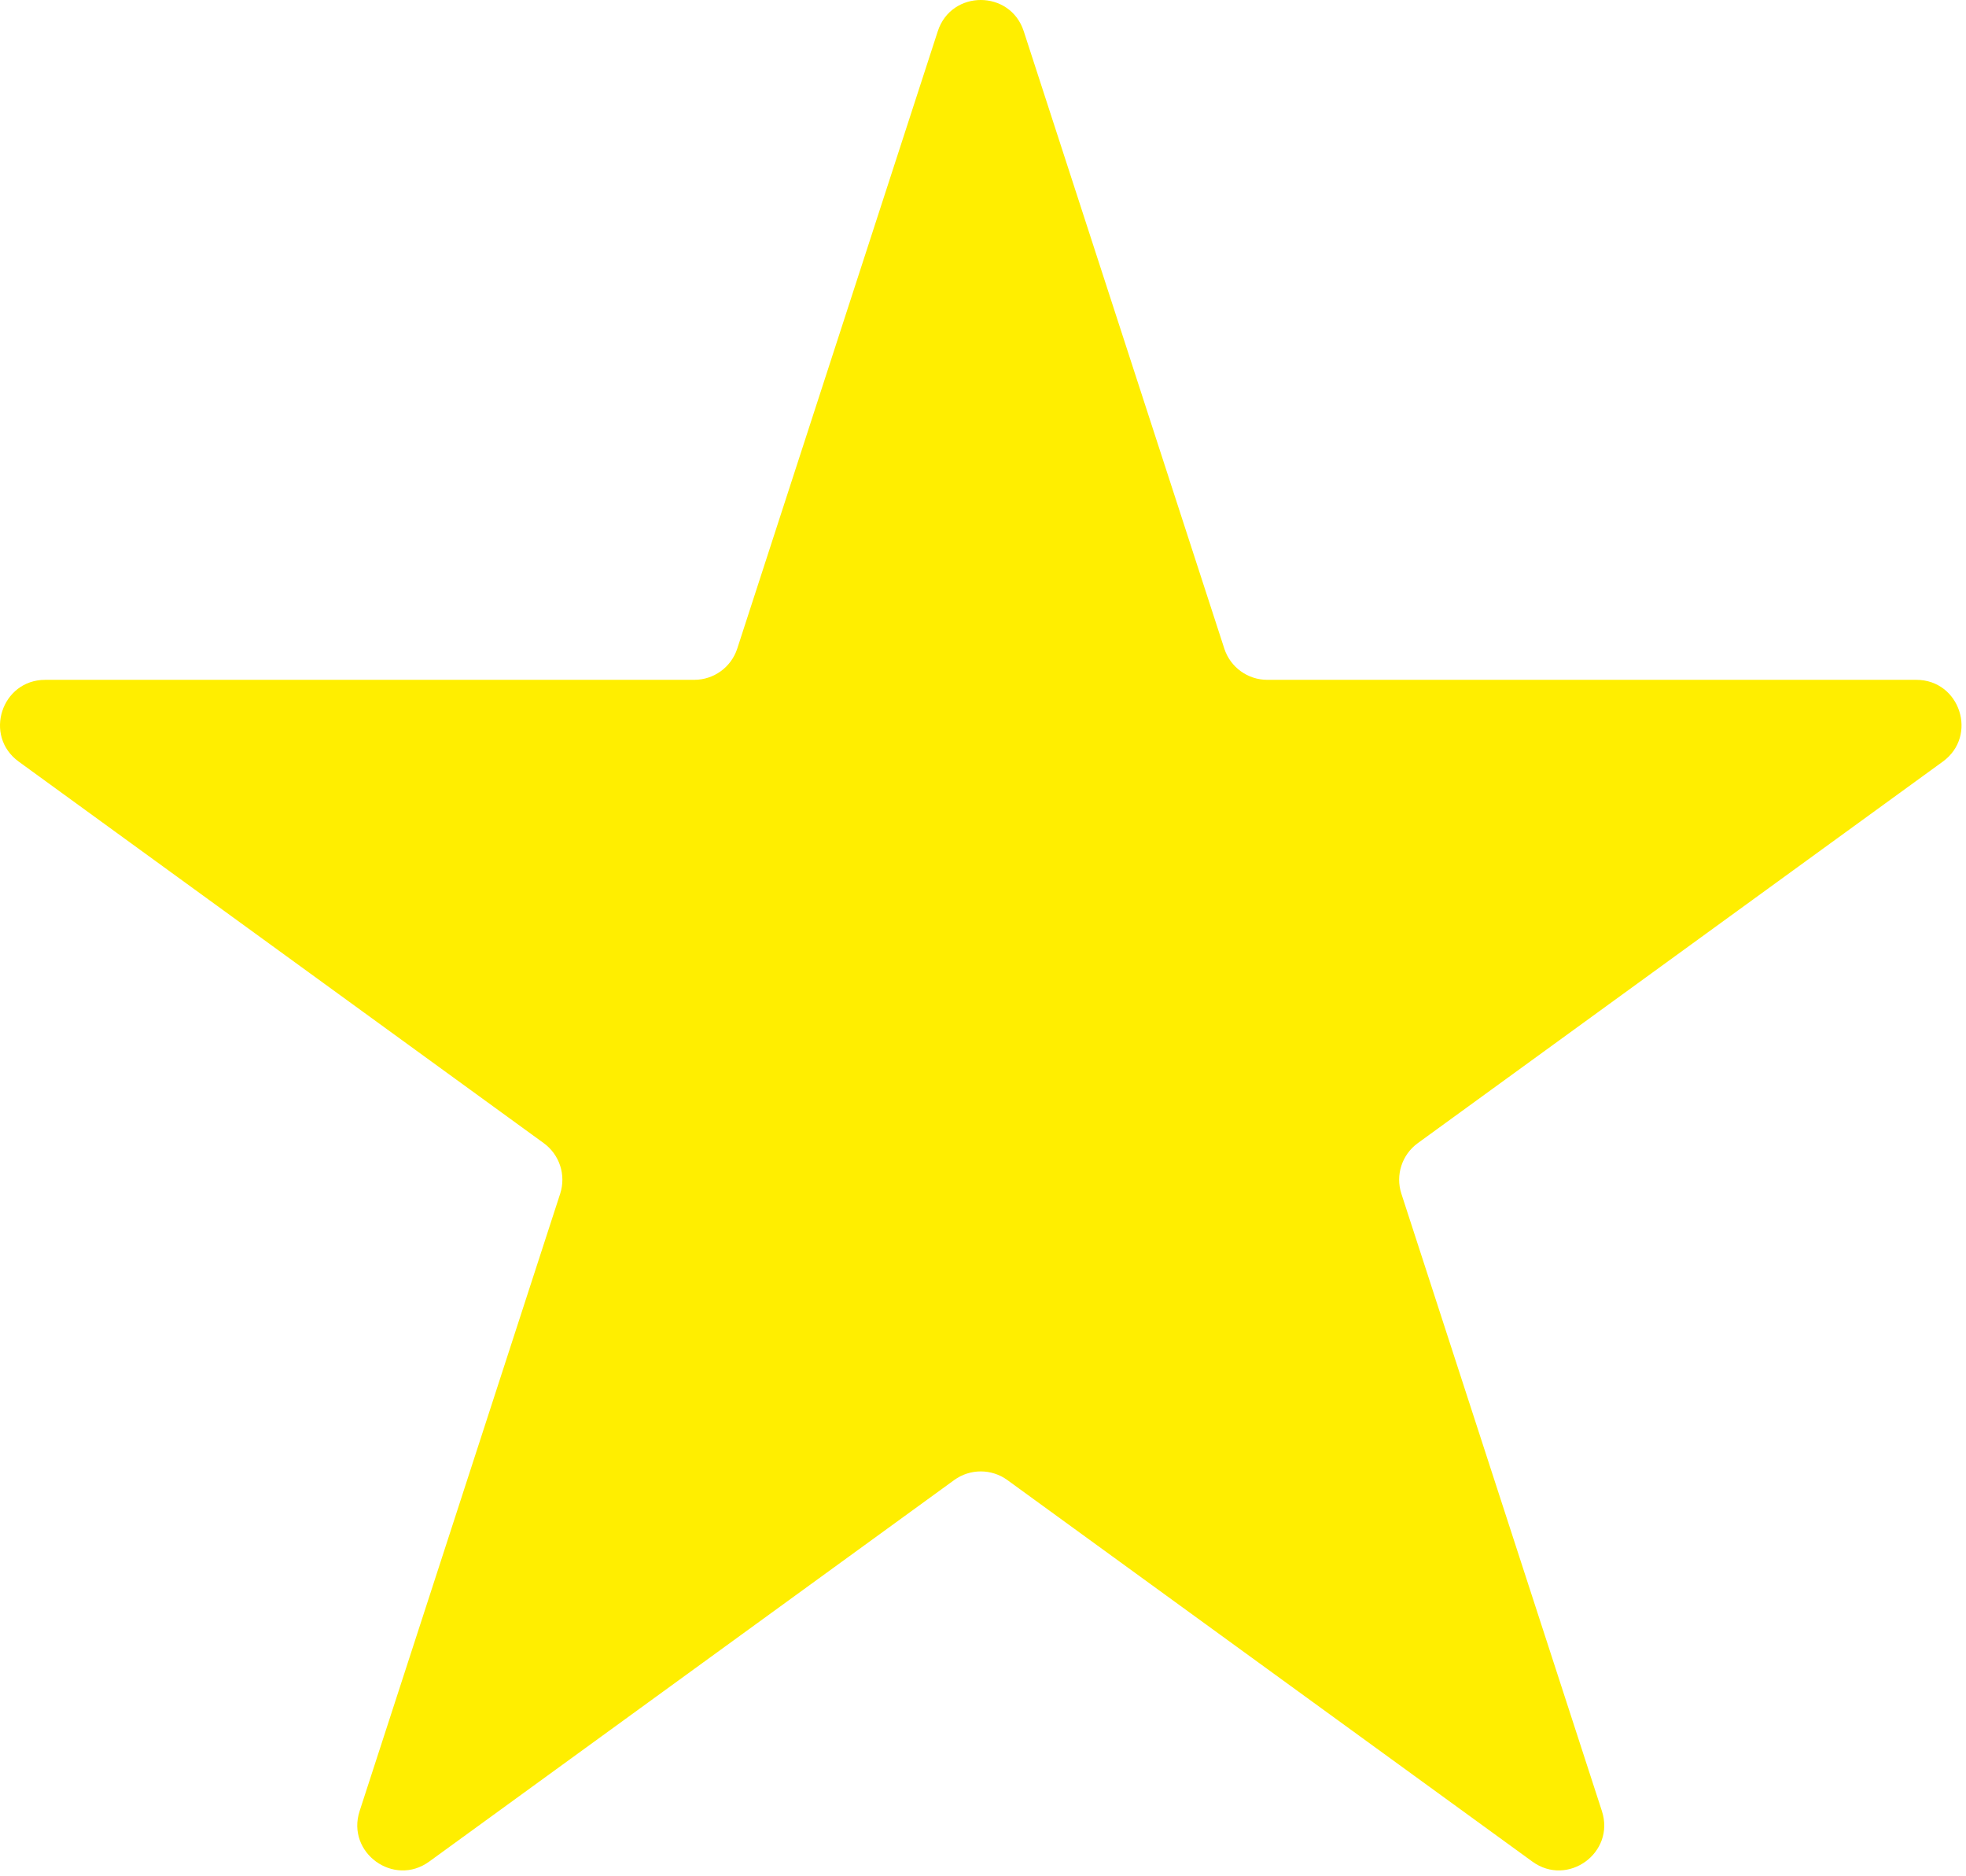 <?xml version="1.0" encoding="UTF-8"?> <svg xmlns="http://www.w3.org/2000/svg" width="87" height="83" viewBox="0 0 87 83" fill="none"><path d="M41.499 1.382C42.098 -0.461 44.705 -0.461 45.303 1.382L54.178 28.695C54.446 29.519 55.214 30.077 56.08 30.077H84.799C86.736 30.077 87.542 32.556 85.974 33.695L62.74 50.575C62.039 51.085 61.746 51.987 62.014 52.812L70.888 80.125C71.487 81.967 69.378 83.499 67.811 82.361L44.577 65.48C43.876 64.971 42.927 64.971 42.226 65.48L18.992 82.361C17.424 83.499 15.315 81.967 15.914 80.125L24.789 52.812C25.056 51.987 24.763 51.085 24.062 50.575L0.828 33.695C-0.739 32.556 0.066 30.077 2.004 30.077H30.723C31.589 30.077 32.357 29.519 32.625 28.695L41.499 1.382Z" fill="#FFEE00"></path></svg> 